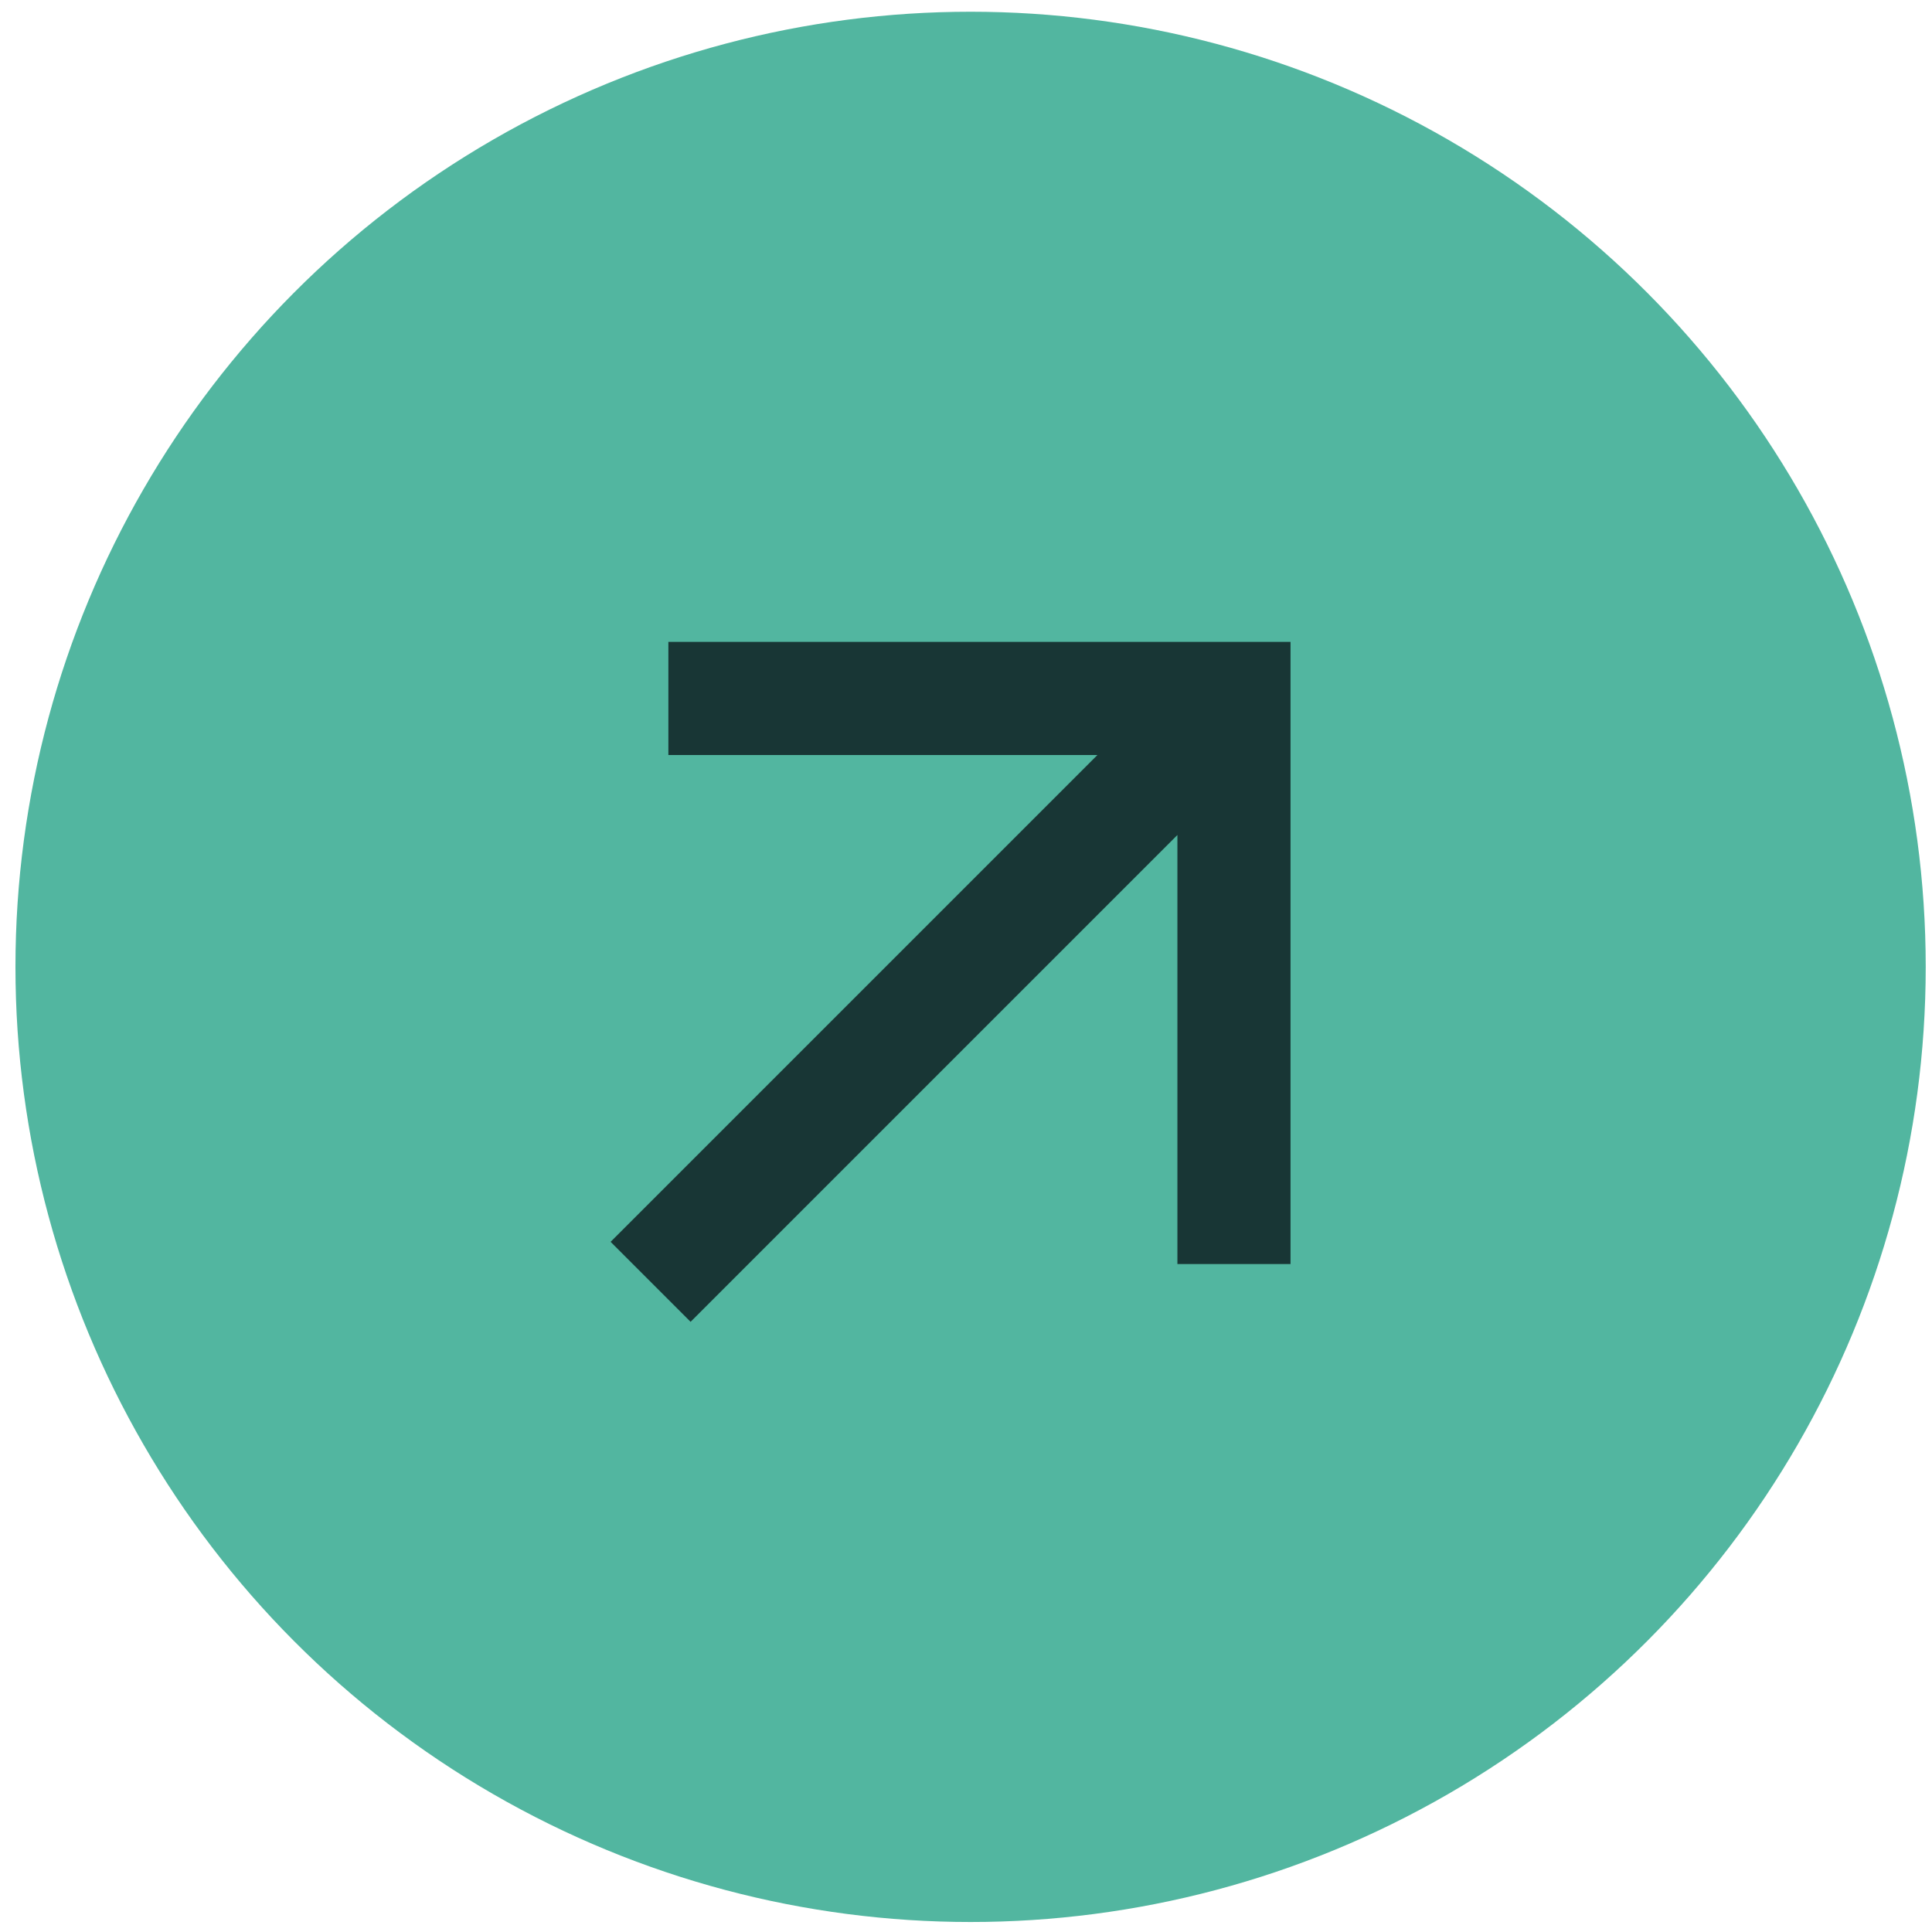 <?xml version="1.0" encoding="UTF-8"?> <svg xmlns="http://www.w3.org/2000/svg" width="40" height="40" viewBox="0 0 40 40" fill="none"><circle cx="20.095" cy="20.018" r="19.775" fill="#52B6A0"></circle><path opacity="0.7" d="M24.377 17.288L14.298 27.367L12.642 25.711L22.721 15.632L13.838 15.632L13.838 13.29H26.719V26.171L24.377 26.171L24.377 17.288Z" fill="#000008"></path></svg> 